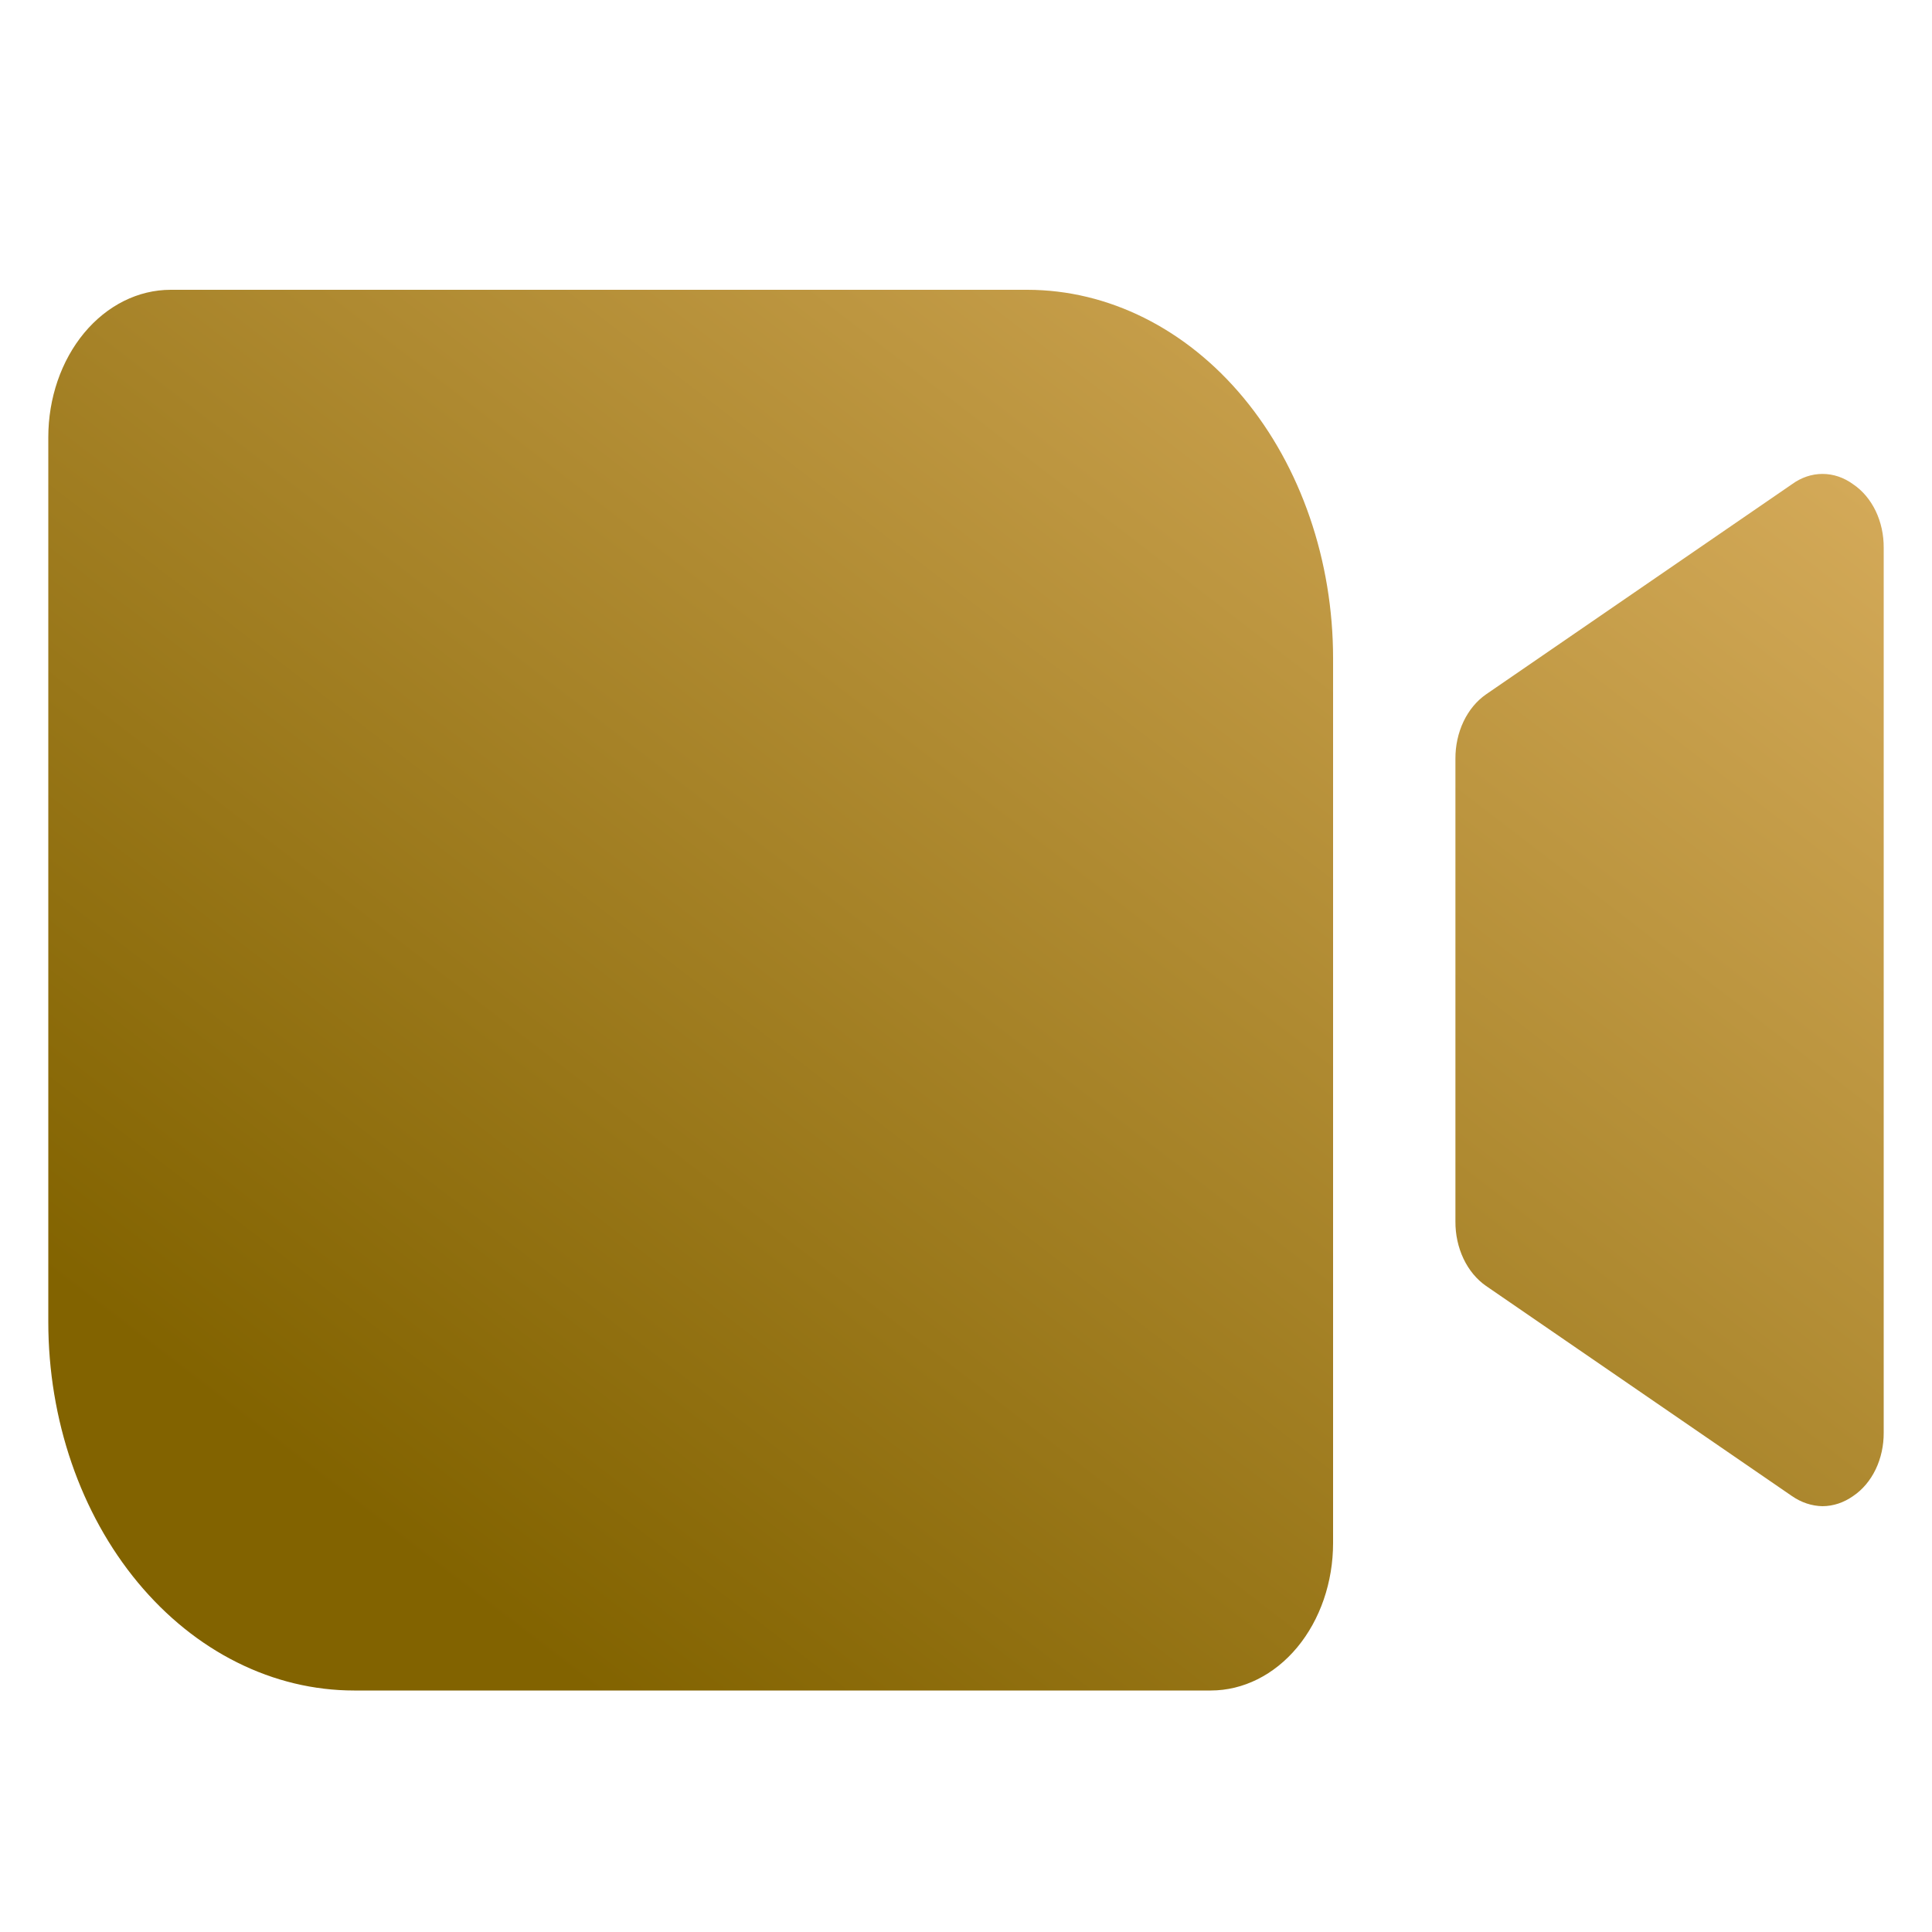 <?xml version="1.0" encoding="UTF-8"?> <svg xmlns="http://www.w3.org/2000/svg" width="40" height="40" viewBox="0 0 40 40" fill="none"><path d="M27.6 13.632V31.947C27.6 32.757 27.333 33.533 26.858 34.106C26.383 34.678 25.738 35 25.067 35H7.333C6.502 35 5.678 34.803 4.91 34.419C4.141 34.036 3.443 33.473 2.855 32.765C1.667 31.334 1 29.392 1 27.368V9.053C1 8.243 1.267 7.467 1.742 6.894C2.217 6.322 2.861 6 3.533 6H21.267C22.946 6 24.557 6.804 25.745 8.235C26.933 9.666 27.6 11.608 27.6 13.632ZM38.367 10.026C38.176 9.886 37.957 9.812 37.733 9.812C37.51 9.812 37.291 9.886 37.1 10.026L30.767 14.376C30.572 14.511 30.411 14.706 30.3 14.94C30.189 15.175 30.131 15.441 30.133 15.711V25.289C30.131 25.559 30.189 25.825 30.3 26.06C30.411 26.294 30.572 26.489 30.767 26.624L37.1 30.974C37.293 31.108 37.511 31.18 37.733 31.184C37.956 31.183 38.174 31.11 38.367 30.974C38.561 30.844 38.722 30.653 38.834 30.421C38.945 30.189 39.002 29.926 39 29.658V11.342C39.002 11.074 38.945 10.811 38.834 10.579C38.722 10.347 38.561 10.156 38.367 10.026Z" fill="url(#paint0_linear_99_434)"></path><defs><linearGradient id="paint0_linear_99_434" x1="36.306" y1="8.471" x2="14.498" y2="36.834" gradientUnits="userSpaceOnUse"><stop stop-color="#D3A958"></stop><stop offset="1" stop-color="#826300"></stop></linearGradient></defs></svg> 